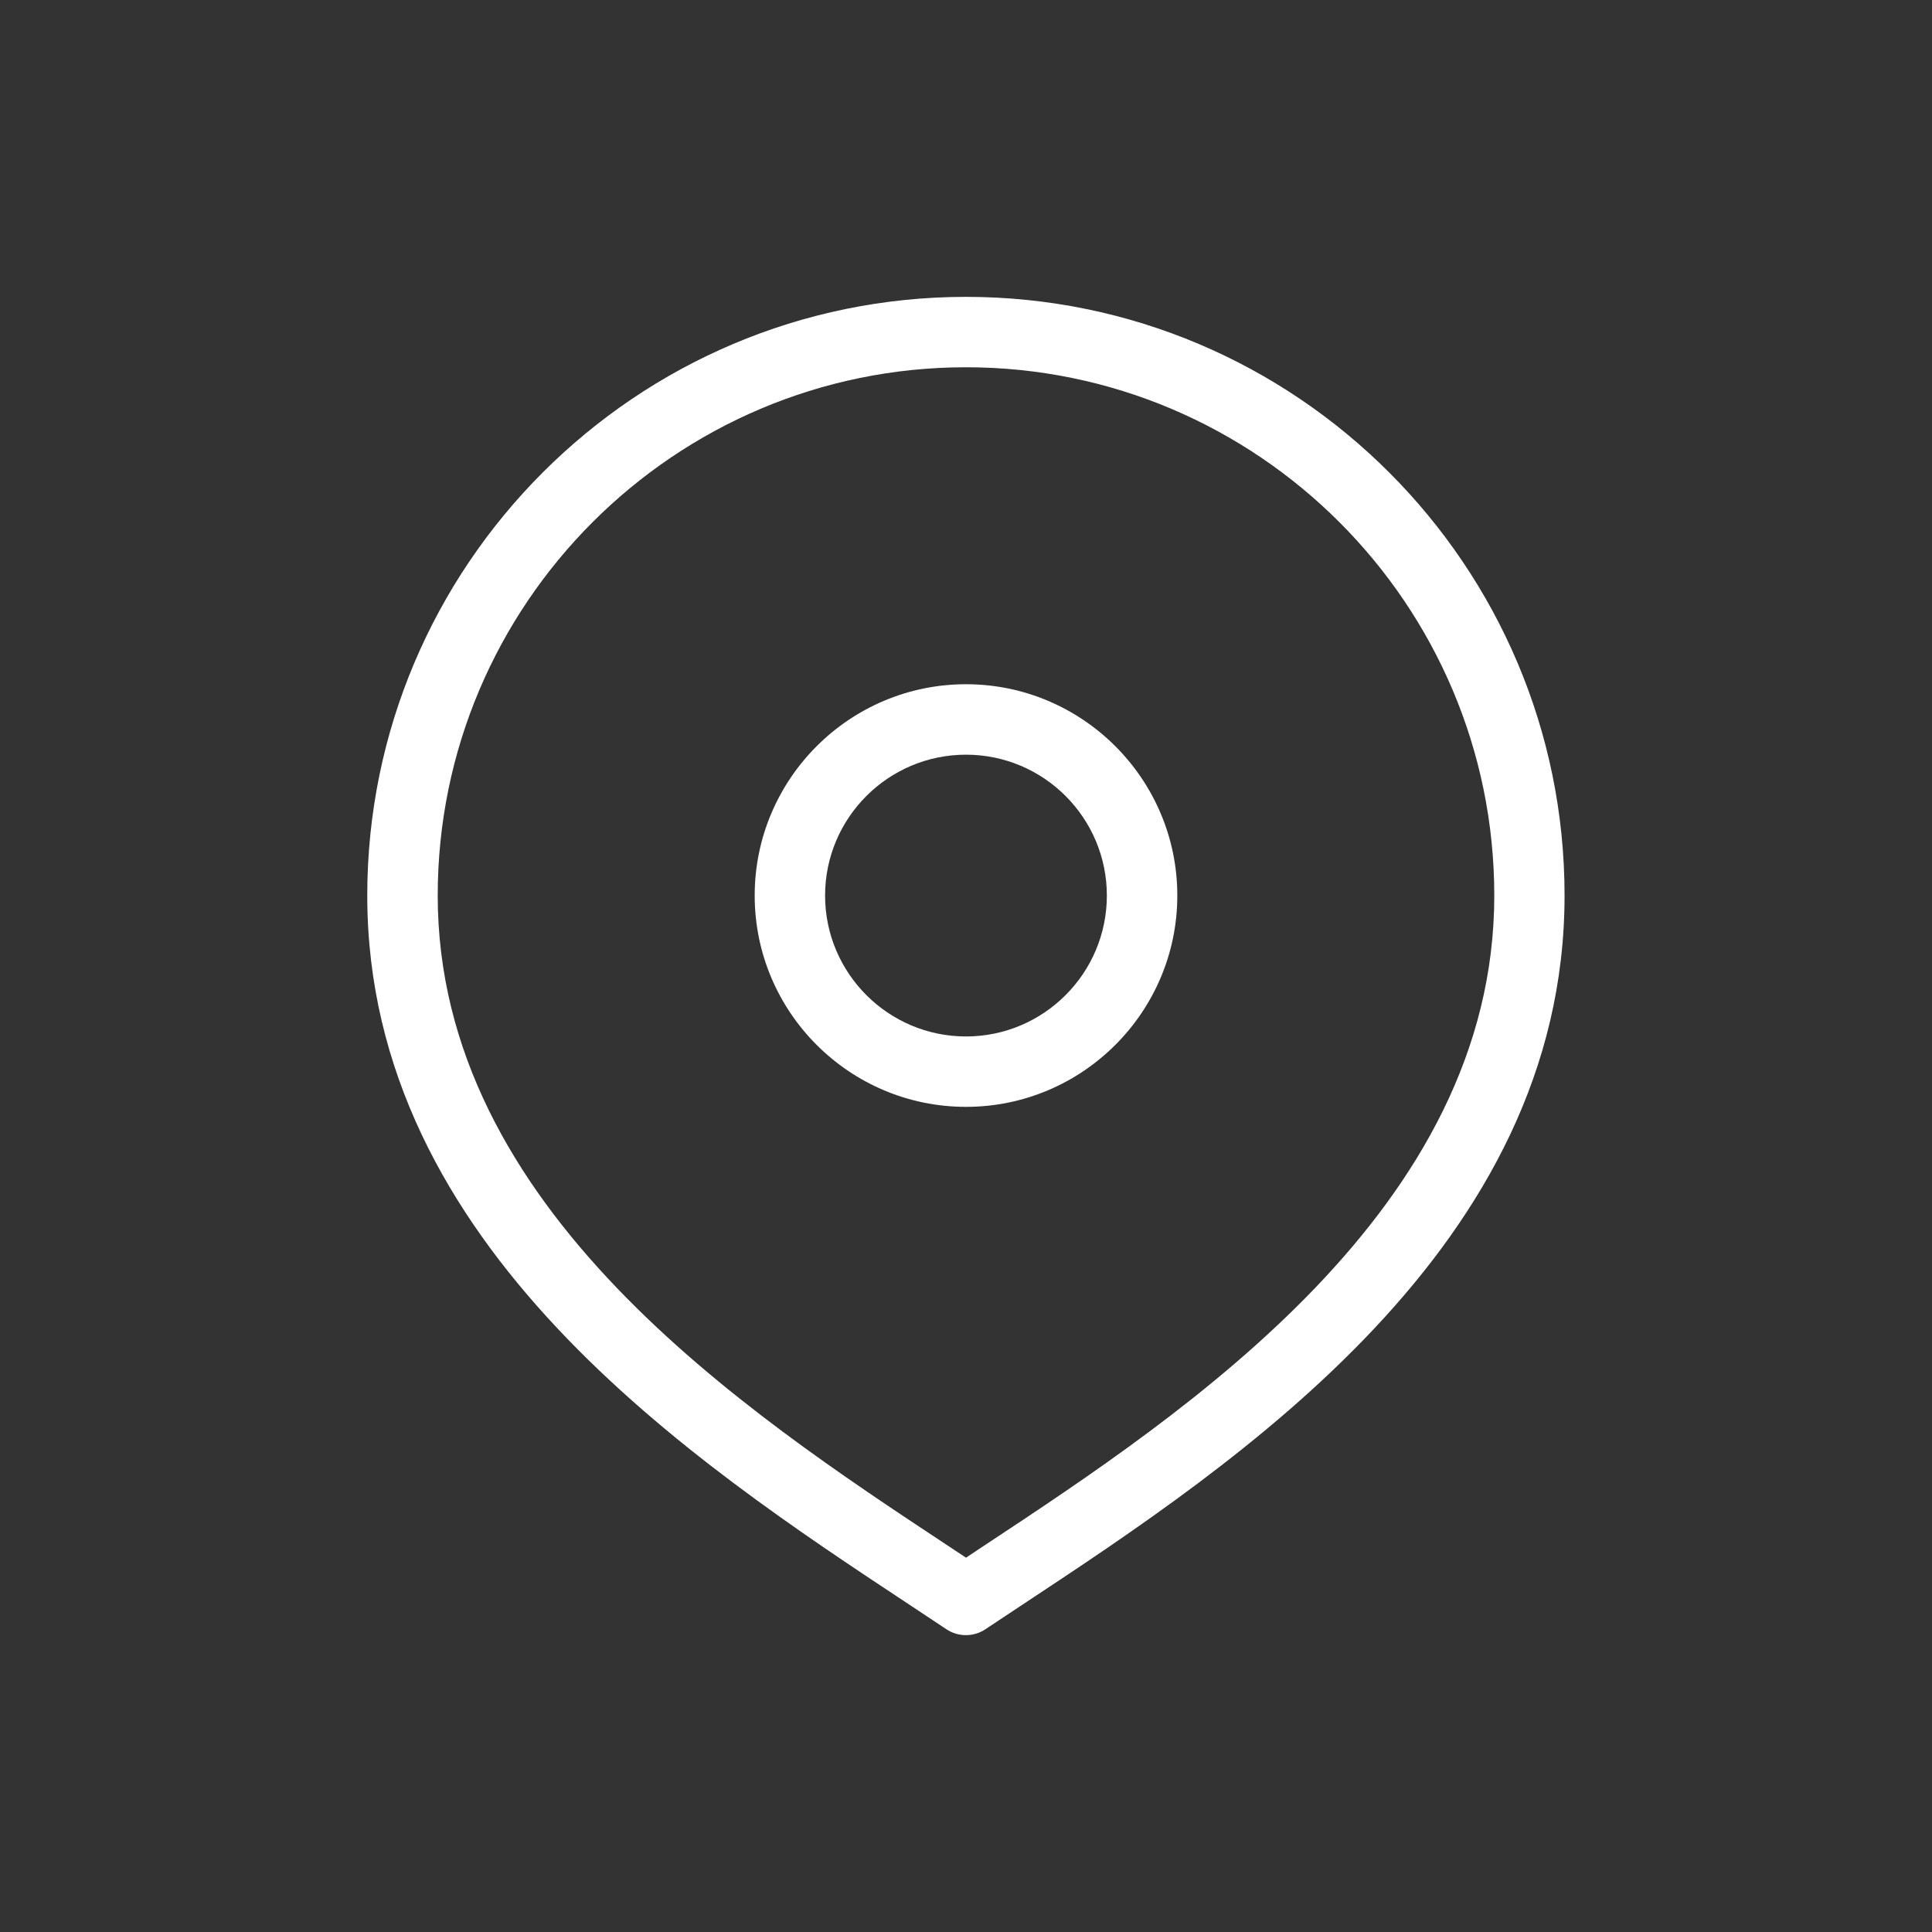 <svg width="32" height="32" viewBox="0 0 32 32" fill="none" xmlns="http://www.w3.org/2000/svg">
<rect x="0" y="0" width="32" height="32" fill="#333333" stroke="none"/>
<path d="M16 4.917C10.531 4.917 6.083 9.365 6.083 14.833C6.083 20.647 11.483 24.214 15.057 26.575L15.675 26.985C15.773 27.051 15.886 27.083 15.998 27.083C16.11 27.083 16.224 27.051 16.322 26.985L16.94 26.575C20.514 24.214 25.914 20.647 25.914 14.833C25.916 9.365 21.468 4.917 16 4.917ZM16.298 25.602L16 25.8L15.701 25.602C12.335 23.378 7.25 20.019 7.25 14.833C7.25 10.008 11.174 6.083 16 6.083C20.825 6.083 24.75 10.008 24.75 14.833C24.75 20.019 19.664 23.379 16.298 25.602ZM16 11.333C14.07 11.333 12.5 12.904 12.5 14.833C12.5 16.763 14.07 18.333 16 18.333C17.929 18.333 19.5 16.763 19.5 14.833C19.5 12.904 17.929 11.333 16 11.333ZM16 17.167C14.713 17.167 13.666 16.12 13.666 14.833C13.666 13.546 14.713 12.5 16 12.5C17.287 12.5 18.333 13.546 18.333 14.833C18.333 16.12 17.287 17.167 16 17.167Z" fill="white"/>
</svg>
